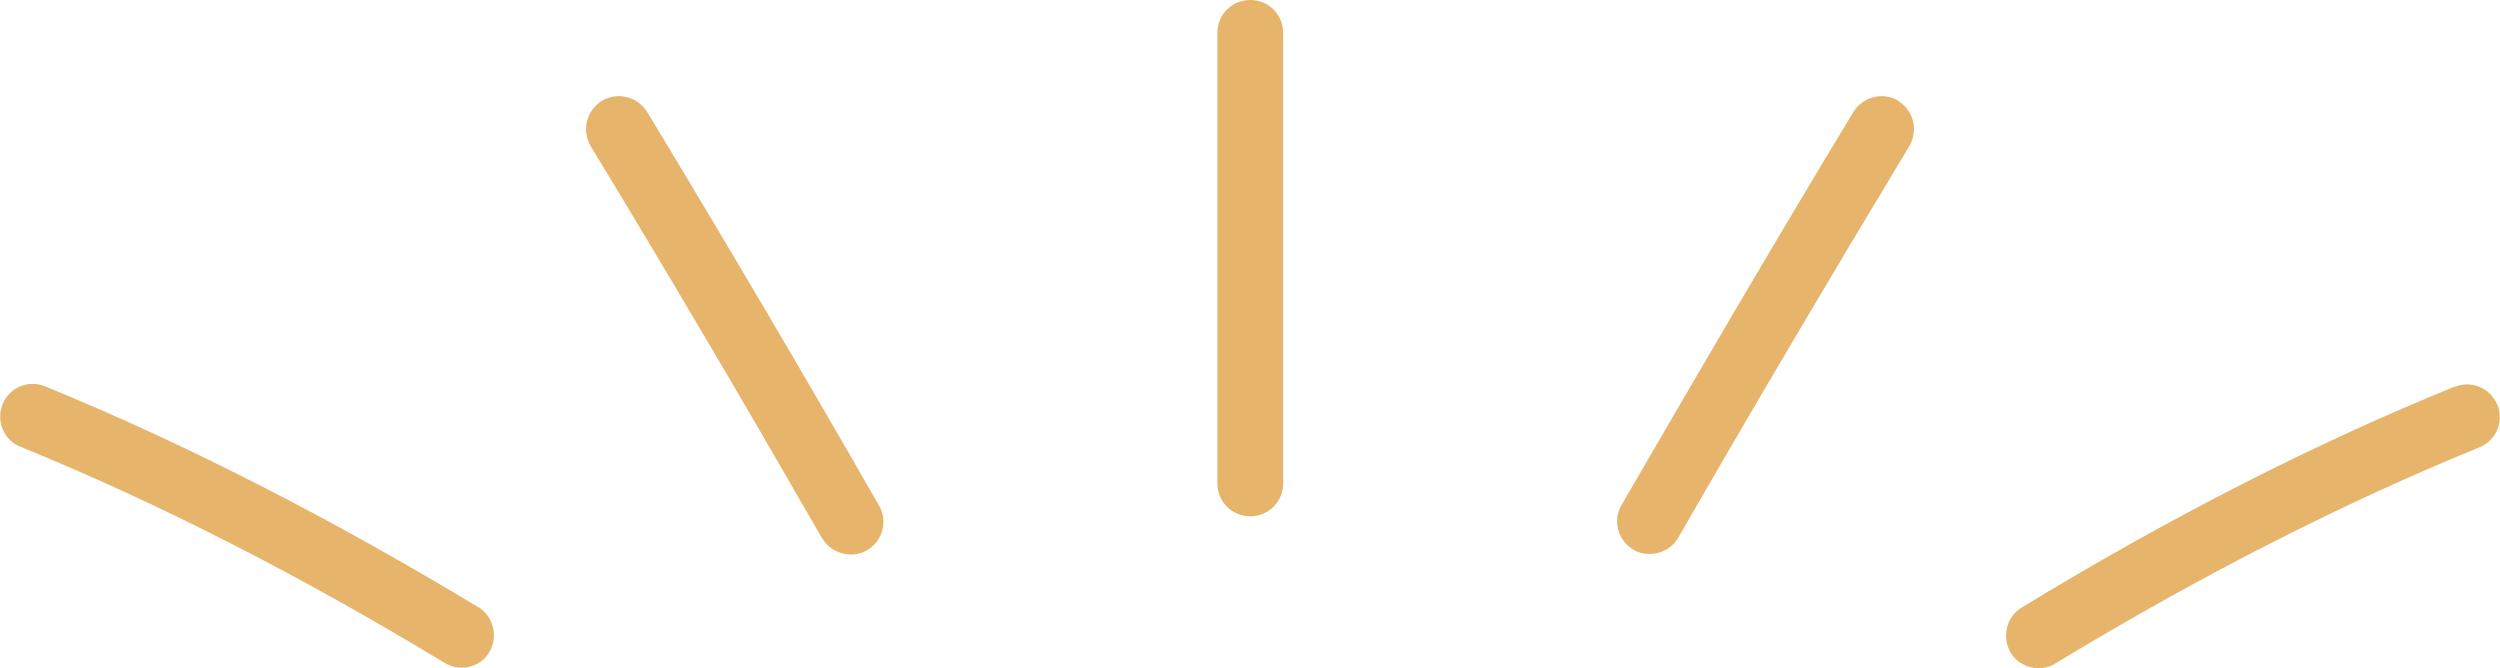<?xml version="1.0" encoding="UTF-8" standalone="no"?><svg xmlns="http://www.w3.org/2000/svg" xmlns:xlink="http://www.w3.org/1999/xlink" data-name="Layer 2" fill="#000000" height="12.4" viewBox="0 0 46.39 12.4" width="46.39"><g data-name="Ñëîé 1" fill="#e6b46b"><path d="M15.25,9.98c-1.38-2.4-2.82-4.85-4.29-7.27-.17-.29-.08-.66,.21-.84,.29-.17,.66-.08,.84,.21,1.47,2.43,2.92,4.89,4.3,7.3,.17,.29,.07,.66-.22,.83-.1,.06-.2,.08-.3,.08-.21,0-.42-.11-.53-.3Z"/><path d="M23.2,9.58c.34,0,.61-.27,.61-.61V.61c0-.34-.27-.61-.61-.61s-.61,.27-.61,.61V8.97c0,.34,.27,.61,.61,.61Z"/><path d="M8.88,11.27c-2.75-1.66-5.45-3.04-8.04-4.1-.31-.13-.67,.02-.79,.33-.13,.31,.02,.67,.33,.79,2.53,1.03,5.18,2.38,7.87,4.01,.1,.06,.21,.09,.31,.09,.21,0,.41-.1,.52-.29,.17-.29,.08-.66-.21-.84Z"/><path d="M45.56,7.17c-2.59,1.05-5.3,2.43-8.04,4.1-.29,.17-.38,.55-.21,.84,.11,.19,.32,.29,.52,.29,.11,0,.22-.03,.31-.09,2.69-1.63,5.34-2.98,7.87-4.01,.31-.13,.46-.48,.33-.79-.13-.31-.48-.46-.79-.33Z"/><path d="M35.23,1.87c-.29-.17-.66-.08-.84,.21-1.47,2.43-2.91,4.89-4.3,7.29-.17,.29-.07,.66,.22,.83,.1,.06,.2,.08,.3,.08,.21,0,.42-.11,.53-.3,1.38-2.4,2.83-4.85,4.29-7.27,.17-.29,.08-.66-.21-.84Z"/></g></svg>